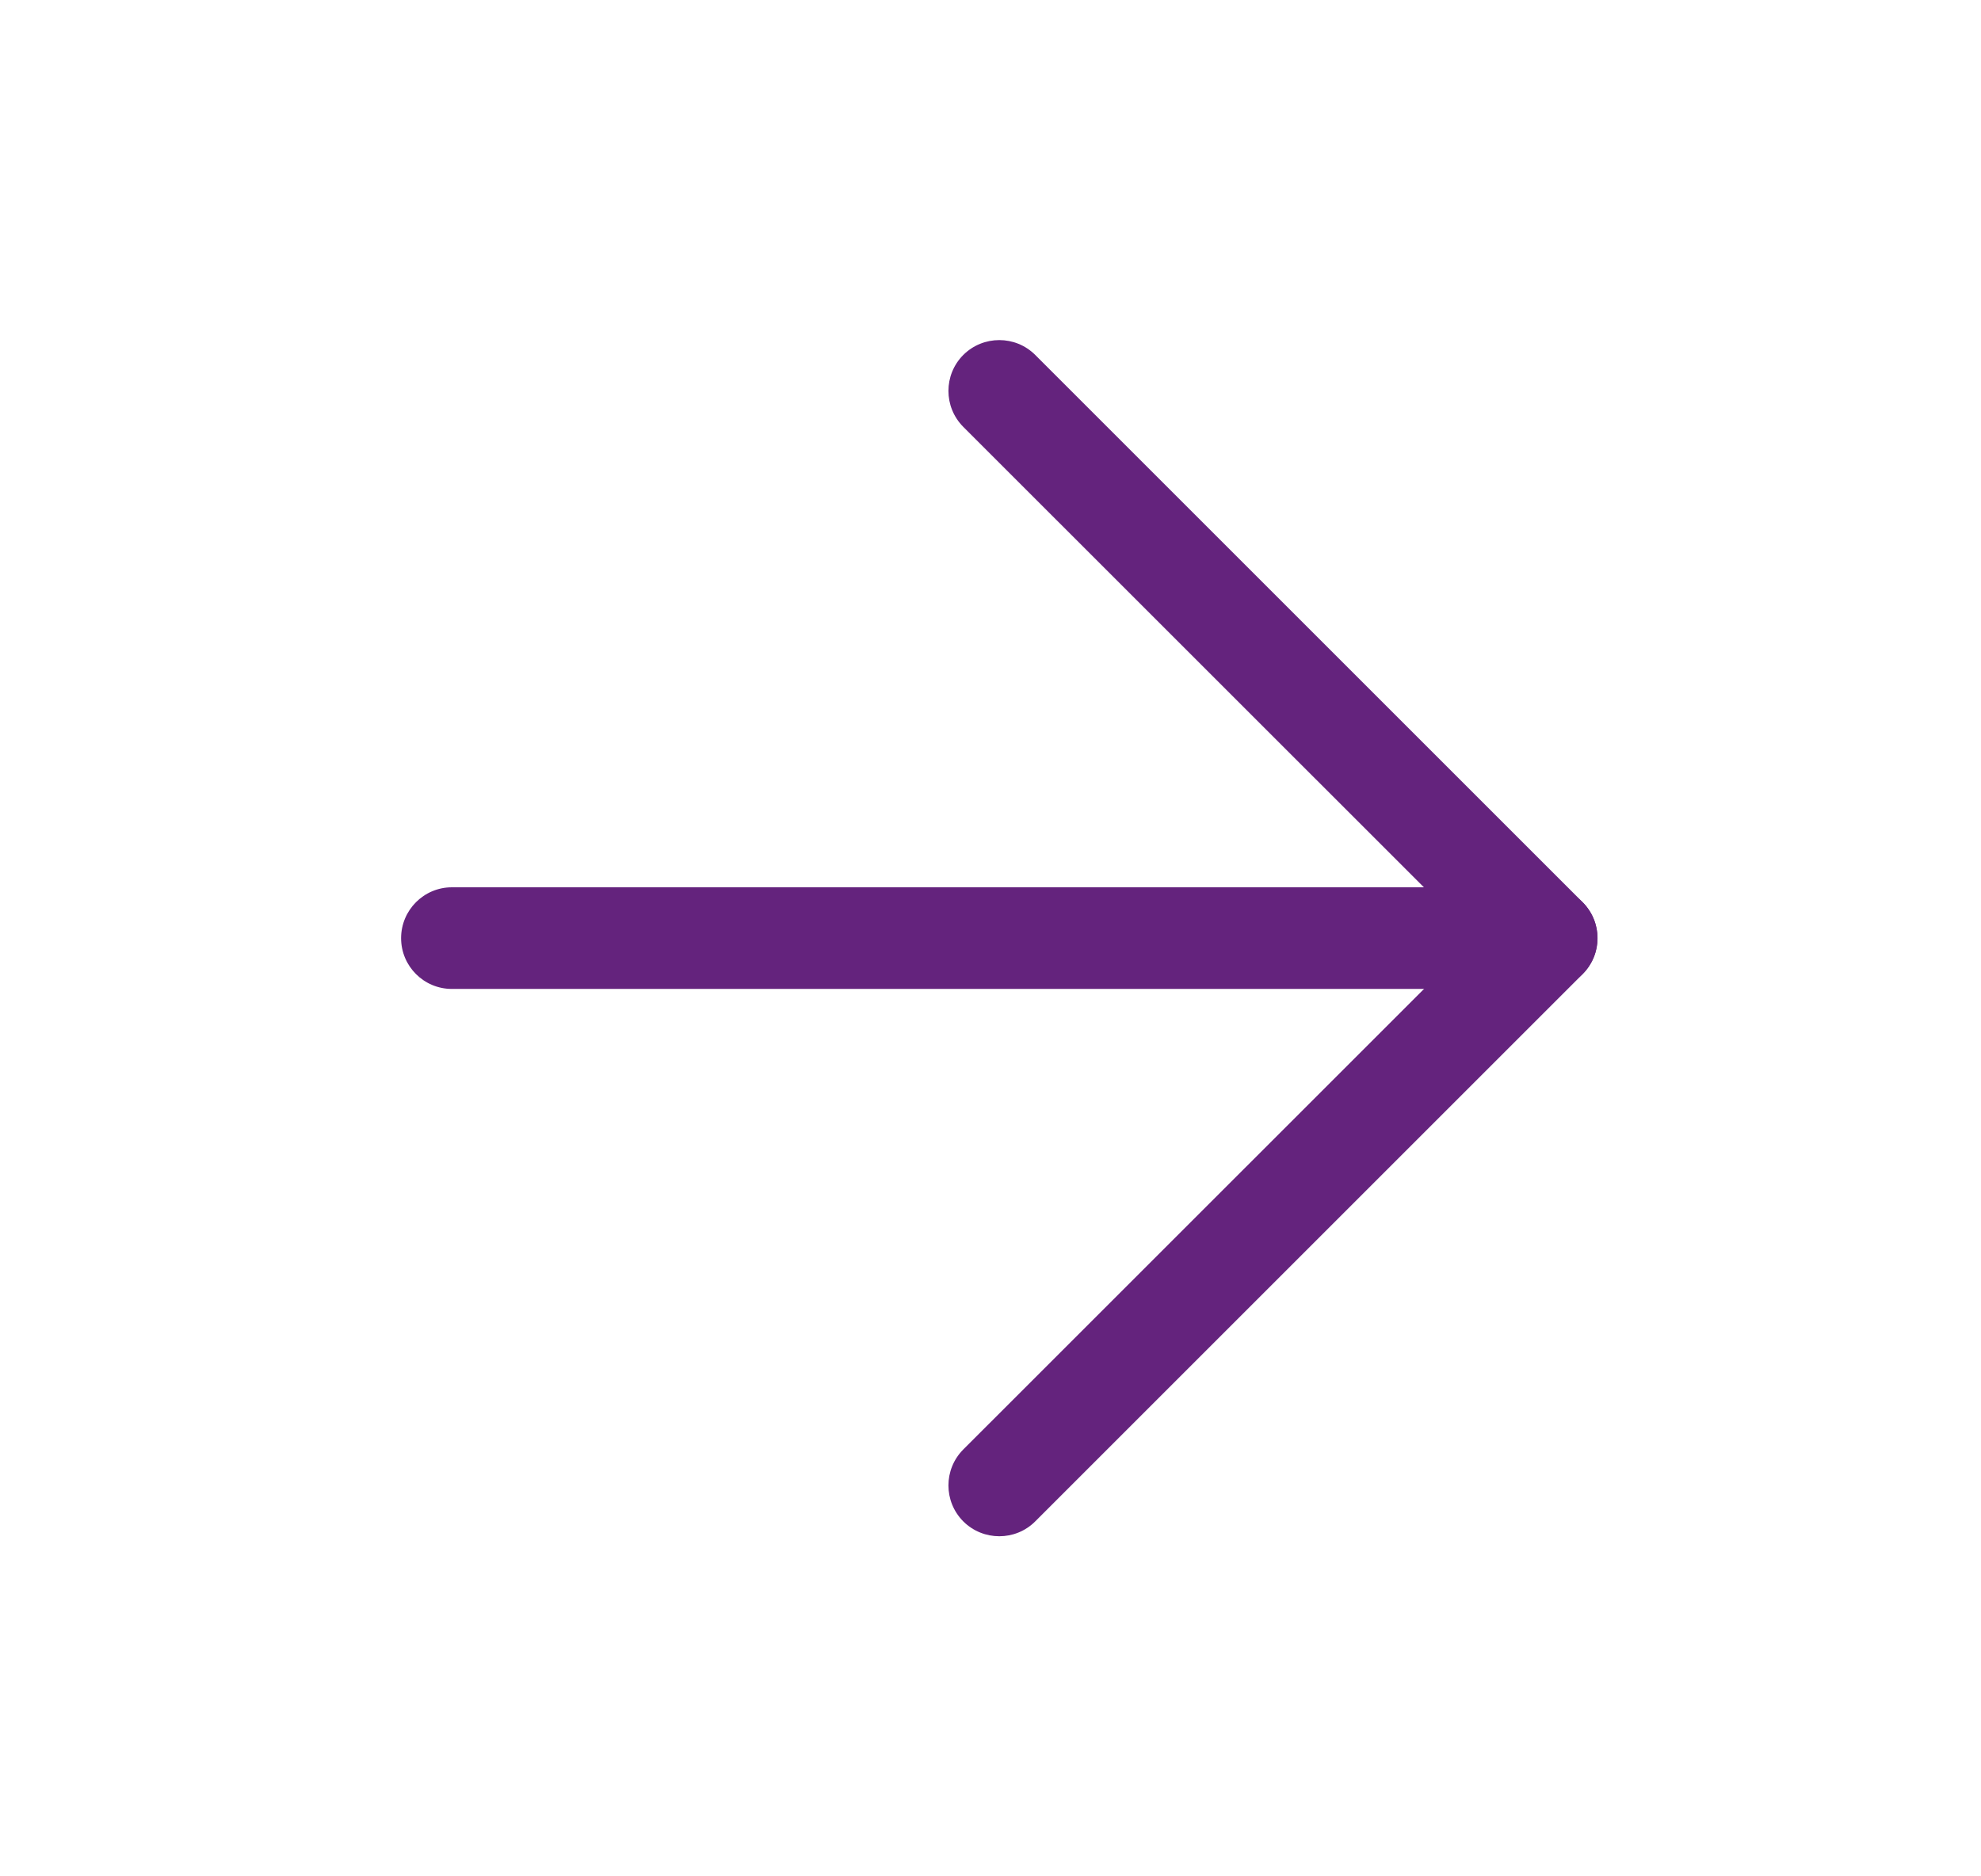 <svg width="19" height="18" viewBox="0 0 19 18" fill="none" xmlns="http://www.w3.org/2000/svg">
<g id="Arrow">
<g id="Vector">
<path fill-rule="evenodd" clip-rule="evenodd" d="M3.847 9C3.847 8.731 4.065 8.512 4.334 8.512H14.834C15.103 8.512 15.322 8.731 15.322 9C15.322 9.269 15.103 9.487 14.834 9.487H4.334C4.065 9.487 3.847 9.269 3.847 9Z" fill="#64237D"/>
<path fill-rule="evenodd" clip-rule="evenodd" d="M9.239 3.405C9.43 3.215 9.739 3.215 9.929 3.405L15.179 8.655C15.369 8.846 15.369 9.154 15.179 9.345L9.929 14.595C9.739 14.785 9.43 14.785 9.239 14.595C9.049 14.404 9.049 14.096 9.239 13.905L14.145 9L9.239 4.095C9.049 3.904 9.049 3.596 9.239 3.405Z" fill="#64237D"/>
</g>
</g>
</svg>
